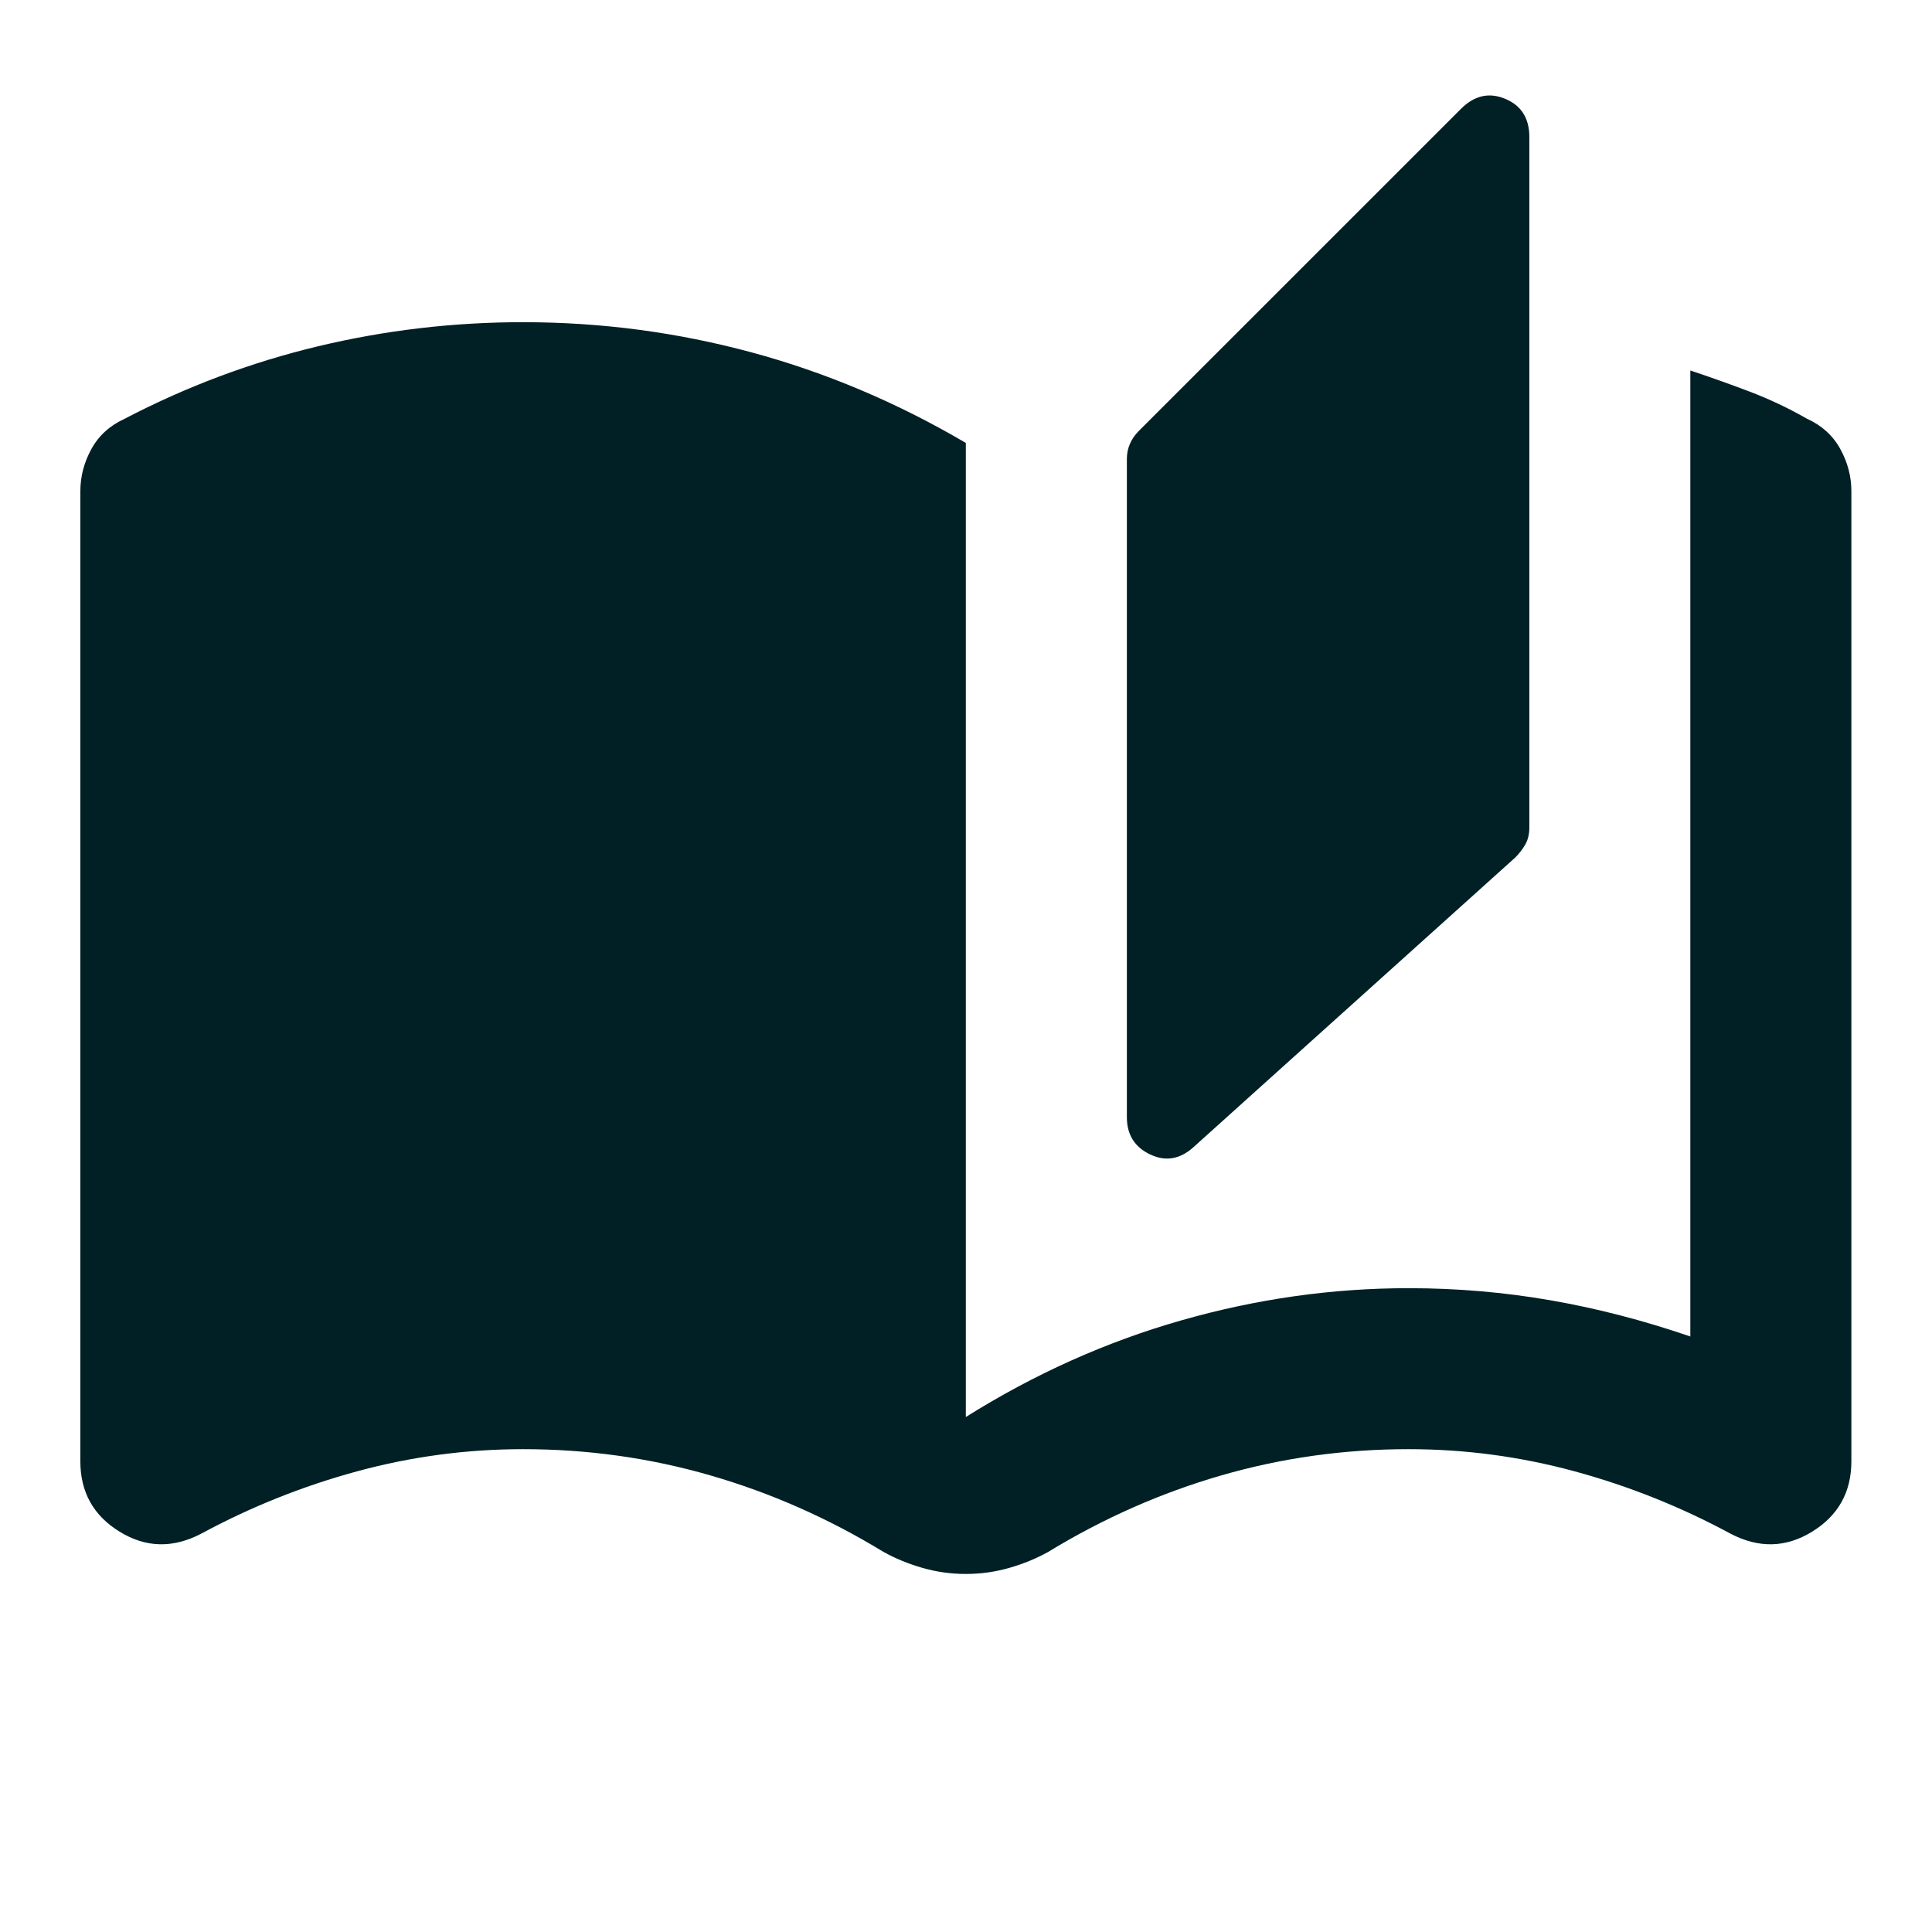 <svg width="34" height="34" viewBox="0 0 34 34" fill="none" xmlns="http://www.w3.org/2000/svg">
<path d="M16.997 27.699C16.738 27.699 16.484 27.664 16.236 27.593C15.988 27.522 15.758 27.428 15.545 27.309C14.577 26.719 13.562 26.271 12.499 25.964C11.437 25.657 10.339 25.503 9.206 25.503C8.214 25.503 7.24 25.633 6.284 25.893C5.328 26.153 4.413 26.519 3.539 26.991C3.043 27.25 2.565 27.239 2.105 26.955C1.644 26.672 1.414 26.259 1.414 25.716V8.645C1.414 8.385 1.479 8.137 1.609 7.901C1.739 7.665 1.934 7.488 2.193 7.37C3.279 6.803 4.413 6.378 5.593 6.095C6.774 5.812 7.978 5.67 9.206 5.67C10.575 5.67 11.915 5.847 13.226 6.201C14.536 6.555 15.793 7.087 16.997 7.795V24.937C18.202 24.181 19.465 23.614 20.787 23.237C22.109 22.859 23.443 22.67 24.789 22.67C25.639 22.67 26.471 22.741 27.286 22.883C28.101 23.024 28.921 23.237 29.747 23.52V6.52C30.102 6.638 30.45 6.762 30.792 6.892C31.134 7.022 31.471 7.181 31.802 7.37C32.061 7.488 32.256 7.665 32.386 7.901C32.516 8.137 32.581 8.385 32.581 8.645V25.716C32.581 26.259 32.35 26.672 31.89 26.955C31.43 27.239 30.952 27.25 30.456 26.991C29.582 26.519 28.667 26.153 27.711 25.893C26.755 25.633 25.781 25.503 24.789 25.503C23.656 25.503 22.558 25.657 21.495 25.964C20.433 26.271 19.418 26.719 18.45 27.309C18.237 27.428 18.007 27.522 17.759 27.593C17.511 27.664 17.257 27.699 16.997 27.699ZM21 20.191C20.763 20.403 20.509 20.445 20.238 20.315C19.966 20.185 19.831 19.966 19.831 19.66V8.078C19.831 7.984 19.848 7.895 19.884 7.813C19.919 7.73 19.972 7.653 20.043 7.582L25.71 1.916C25.946 1.68 26.206 1.621 26.489 1.739C26.772 1.857 26.914 2.081 26.914 2.412V14.559C26.914 14.678 26.89 14.778 26.843 14.861C26.796 14.943 26.737 15.02 26.666 15.091L21 20.191Z" fill="#012025"/>
</svg>
